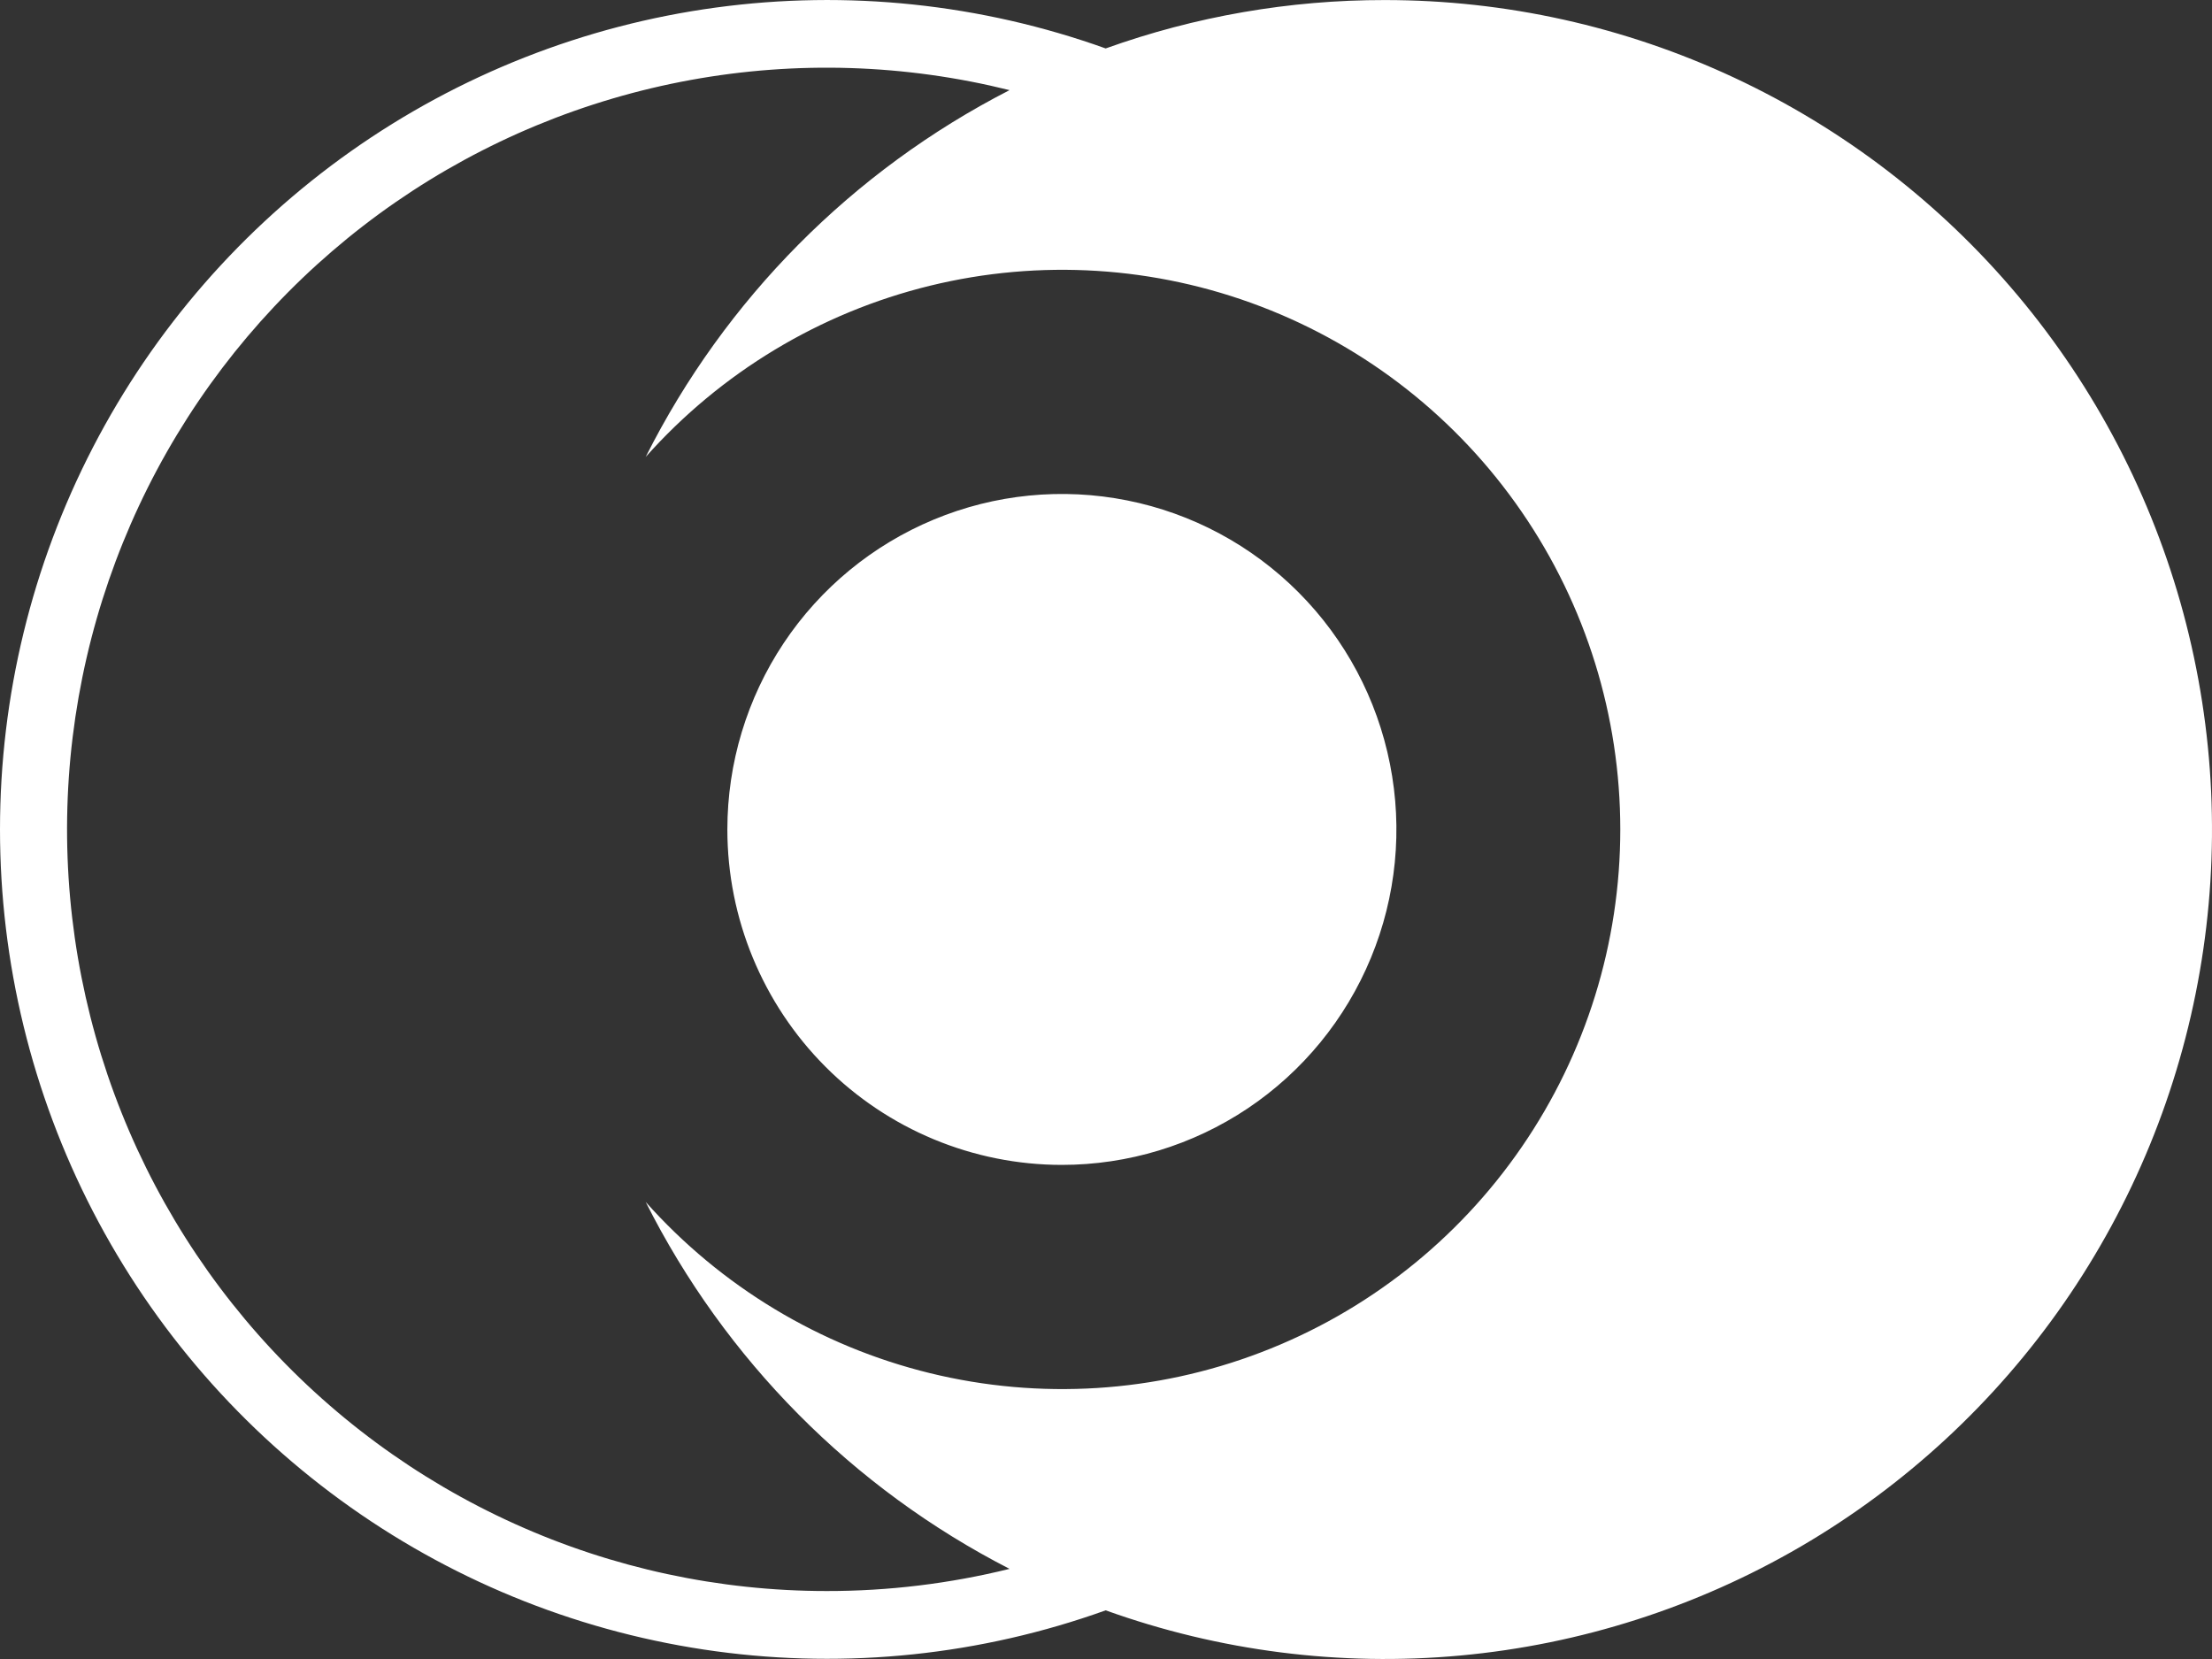 <?xml version="1.0" encoding="UTF-8"?> <svg xmlns="http://www.w3.org/2000/svg" width="40" height="30" viewBox="0 0 40 30" fill="none"><rect x="0" y="0" width="40" height="30" fill="#333333" stroke="none"/> <path d="M25.04 0.001C23.321 -0.001 21.613 0.295 19.994 0.876C17.737 0.067 15.319 -0.187 12.943 0.137C10.567 0.46 8.304 1.352 6.344 2.736C4.384 4.121 2.784 5.957 1.68 8.091C0.576 10.225 0 12.594 0 14.998C0 17.402 0.576 19.771 1.68 21.905C2.784 24.039 4.384 25.876 6.344 27.26C8.304 28.645 10.567 29.536 12.943 29.86C15.319 30.184 17.737 29.93 19.994 29.12C22.048 29.858 24.237 30.137 26.409 29.937C28.581 29.737 30.684 29.063 32.569 27.963C34.453 26.862 36.076 25.361 37.321 23.566C38.567 21.77 39.406 19.723 39.779 17.568C40.153 15.413 40.051 13.202 39.483 11.091C38.914 8.979 37.892 7.018 36.488 5.344C35.084 3.67 33.331 2.325 31.354 1.402C29.377 0.479 27.222 0 25.04 0.001ZM14.95 28.771C13.005 28.771 11.083 28.358 9.31 27.557C7.537 26.757 5.953 25.588 4.664 24.128C3.375 22.668 2.41 20.951 1.832 19.089C1.255 17.227 1.078 15.263 1.314 13.328C1.55 11.392 2.192 9.529 3.2 7.861C4.208 6.193 5.557 4.759 7.158 3.653C8.76 2.547 10.577 1.795 12.491 1.446C14.404 1.097 16.369 1.16 18.256 1.63C15.416 3.085 13.112 5.408 11.676 8.263C13.038 6.733 14.83 5.653 16.817 5.167C18.804 4.681 20.891 4.812 22.802 5.543C24.713 6.273 26.358 7.568 27.518 9.257C28.679 10.946 29.3 12.948 29.3 14.999C29.3 17.05 28.679 19.052 27.518 20.741C26.358 22.43 24.713 23.725 22.802 24.455C20.891 25.186 18.804 25.317 16.817 24.831C14.83 24.345 13.038 23.265 11.676 21.735C13.112 24.59 15.416 26.914 18.256 28.37C17.174 28.637 16.064 28.772 14.95 28.771ZM13.153 14.999C13.153 13.799 13.508 12.626 14.172 11.629C14.837 10.631 15.782 9.854 16.887 9.395C17.992 8.935 19.209 8.815 20.382 9.049C21.556 9.283 22.634 9.861 23.48 10.71C24.326 11.558 24.902 12.639 25.135 13.816C25.369 14.992 25.249 16.212 24.791 17.32C24.333 18.429 23.558 19.376 22.563 20.043C21.568 20.709 20.398 21.065 19.202 21.065C17.598 21.065 16.059 20.425 14.925 19.288C13.791 18.15 13.153 16.608 13.153 14.999Z" fill="white"></path> </svg> 
